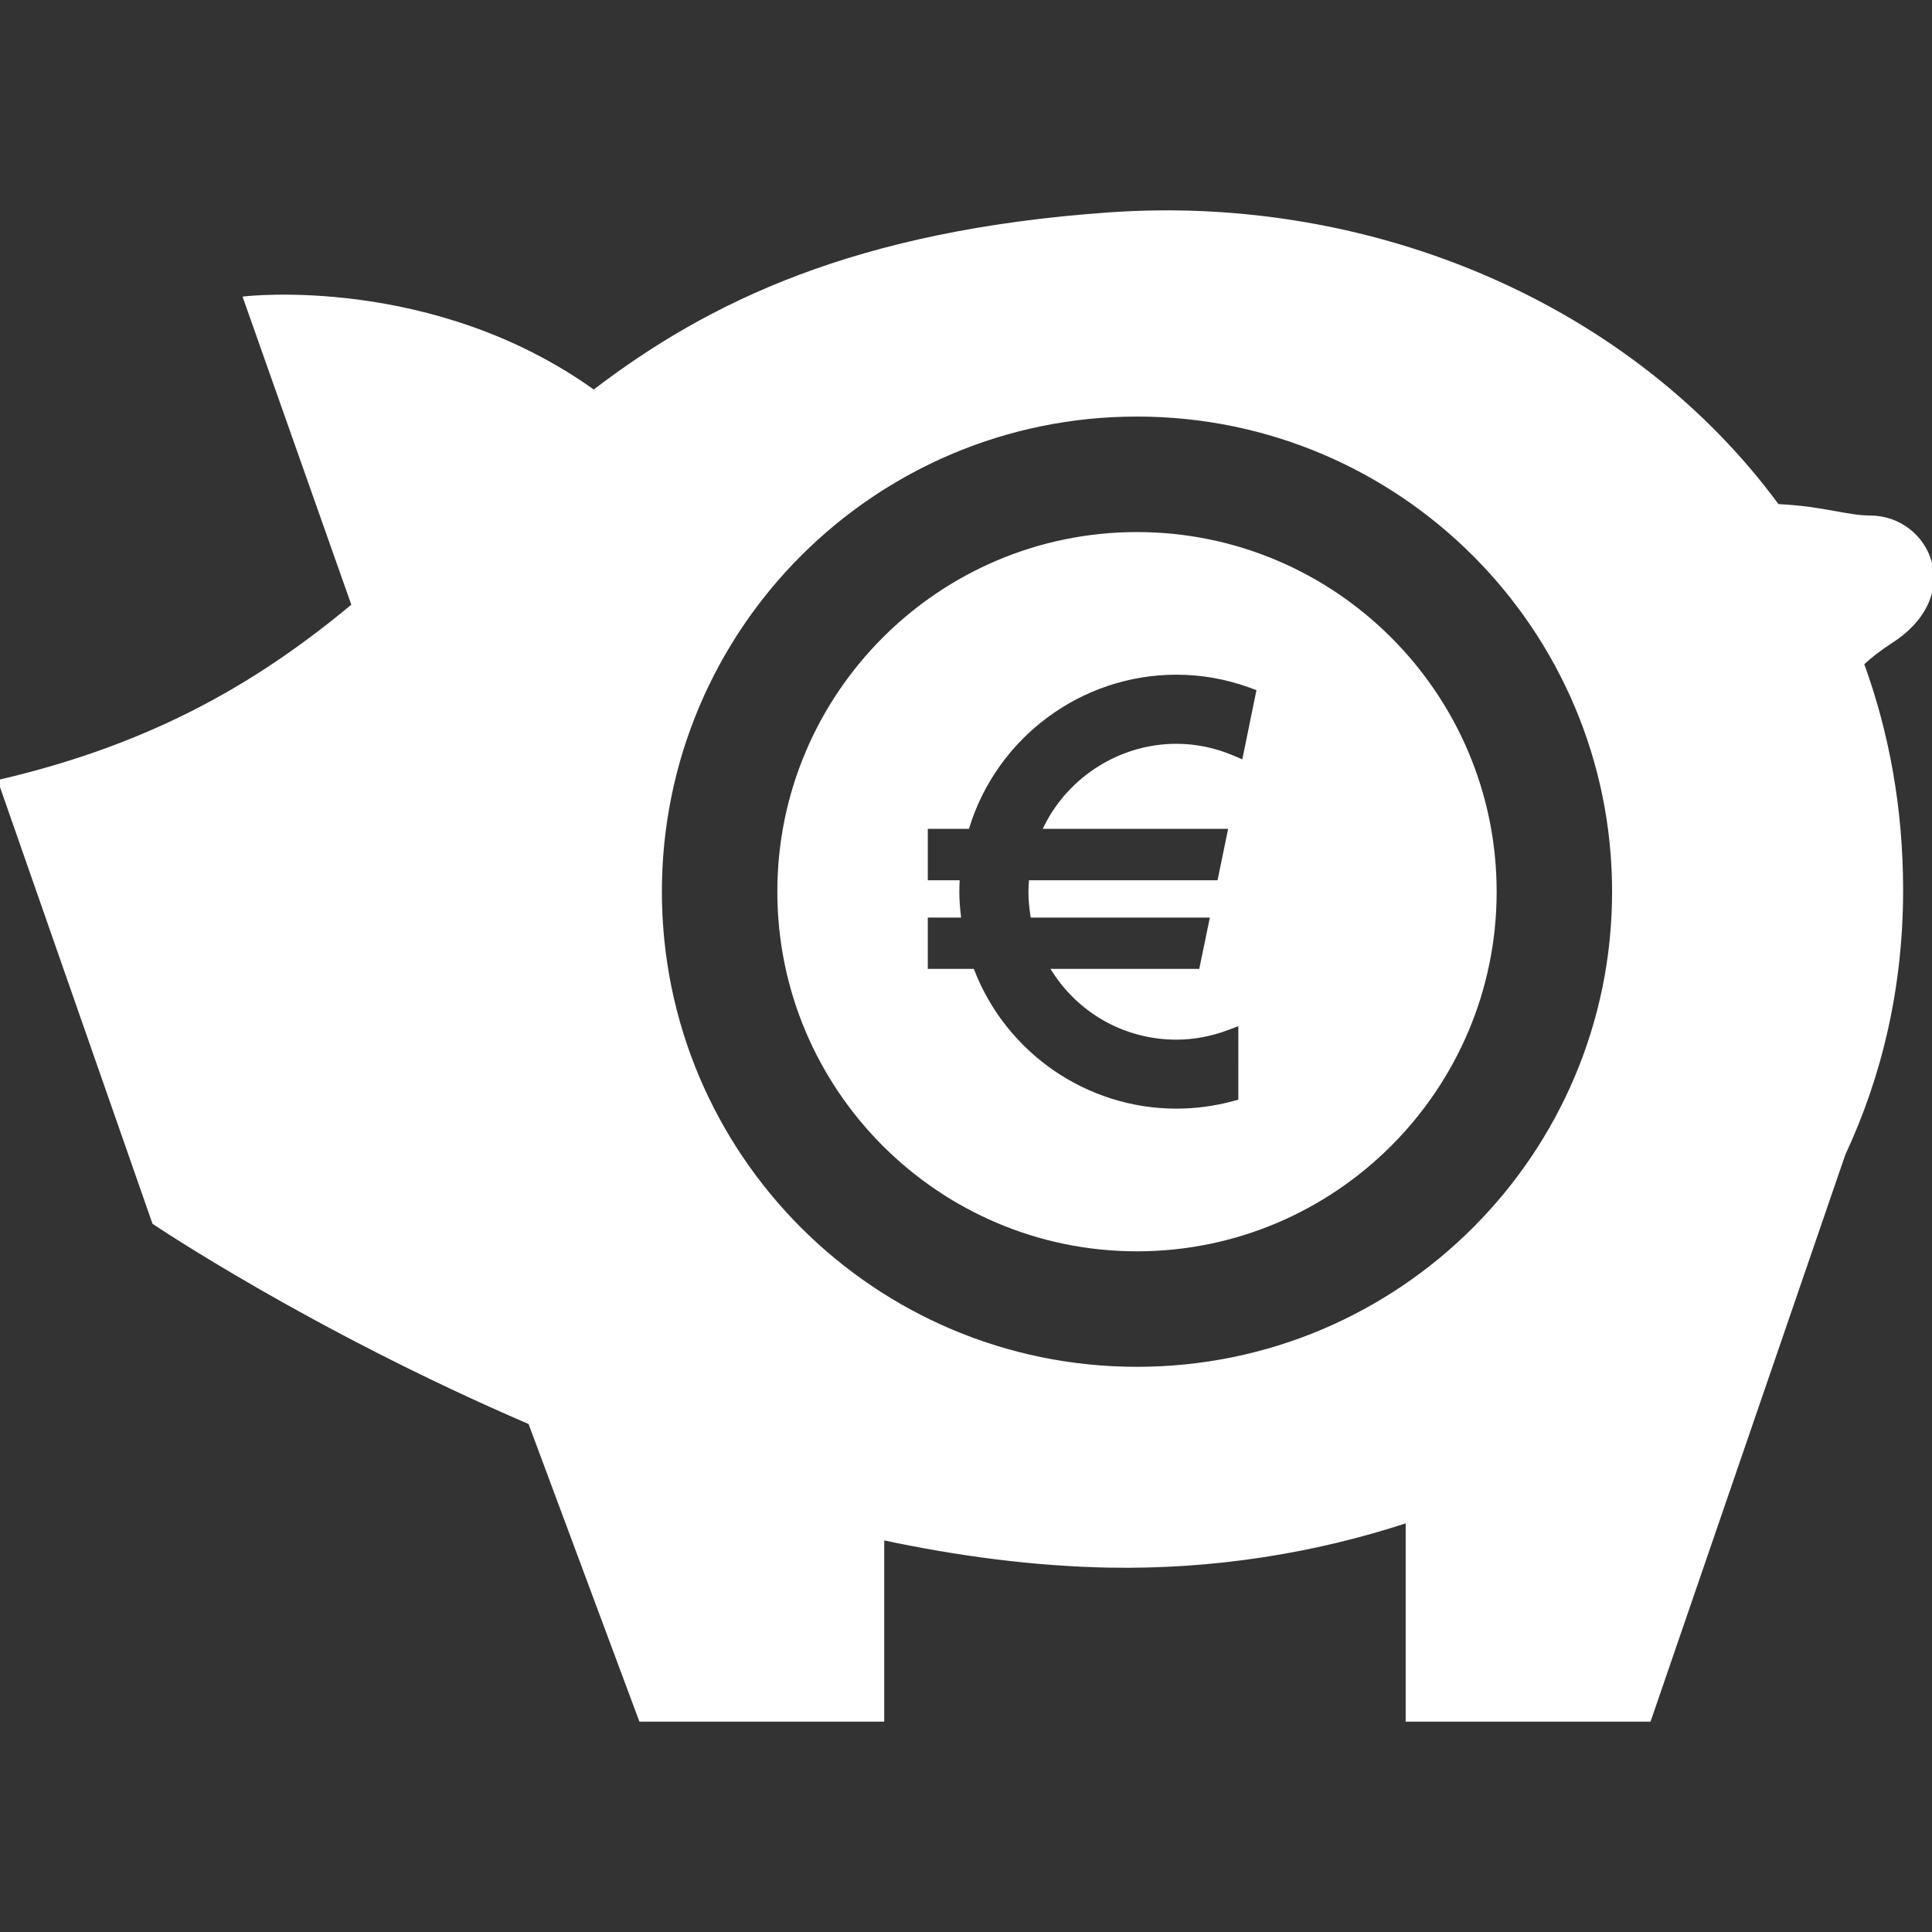 <svg xmlns="http://www.w3.org/2000/svg" xmlns:xlink="http://www.w3.org/1999/xlink" version="1.1" id="_x32_" width="64px" height="64px" viewBox="0 0 512 512" xml:space="preserve" fill="#ffffff" stroke="#ffffff">

<rect x="0" y="0" width="512" height="512" fill="#333333" stroke="none"/>

<g id="SVGRepo_bgCarrier" stroke-width="0"/>

<g id="SVGRepo_tracerCarrier" stroke-linecap="round" stroke-linejoin="round"/>

<g id="SVGRepo_iconCarrier"> <style type="text/css">  .st0{fill:#ffffff;}  </style> <g> <path class="st0" d="M495.565,137.113c-6.203,0-12.422-2.484-24.516-3.031C432.237,81.238,364.002,51.91,294.143,56.769 c-67.359,4.703-106.328,23.734-136.781,47.078C114.643,73.16,64.956,79.035,64.956,79.035l28.734,81.391 c-23.422,19.453-51.172,36.766-93.688,46.656l40.828,116.906c0,0,41.609,28.078,99.641,53.016l29.328,78.75h64.031v-48.14 c19.953,4.265,40.266,6.968,60.313,7.328c27.078,0.469,53.906-3.688,78.875-11.921v52.734h64.032l51.516-149.937 c9.75-20.875,15.281-44.281,15.281-69.969c0-21.563-3.688-41.641-10.375-59.969c2-1.875,4.484-3.844,7.656-5.891 C520.612,157.457,510.878,137.113,495.565,137.113z M301.315,362.722c-69.813,0-126.406-56.594-126.406-126.422 c0-69.797,56.594-126.406,126.406-126.406S427.722,166.503,427.722,236.3C427.722,306.128,371.127,362.722,301.315,362.722z"/> <path class="st0" d="M301.315,141.503c-52.266,0-94.813,42.531-94.813,94.797c0,52.281,42.547,94.813,94.813,94.813 s94.813-42.531,94.813-94.813C396.127,184.035,353.581,141.503,301.315,141.503z M329.596,201.925l-2.922-1.234 c-4.828-2.047-9.844-3.078-14.922-3.078c-14.672,0-28.156,8.516-34.625,21.547h48.953l-3.016,14.625h-49.922 c-0.063,0.828-0.094,1.672-0.094,2.516c0,2.078,0.188,4.219,0.531,6.359h47.656l-3.016,14.609h-38.922 c7.094,11.047,19.172,17.75,32.453,17.75c4.5,0,9.016-0.844,13.406-2.469l3.516-1.313V291.8l-1.922,0.531 c-4.938,1.313-9.984,1.969-15,1.969c-23.891,0-45.375-14.797-54.016-37.031h-12.359V242.66h8.766 c-0.266-2.234-0.406-4.328-0.406-6.359c0-0.828,0.031-1.688,0.063-2.516h-8.422V219.16h11.031 c7.484-24.156,29.969-40.859,55.344-40.859c6.734,0,13.359,1.188,19.703,3.5l2.094,0.781L329.596,201.925z"/> </g> </g>

</svg>